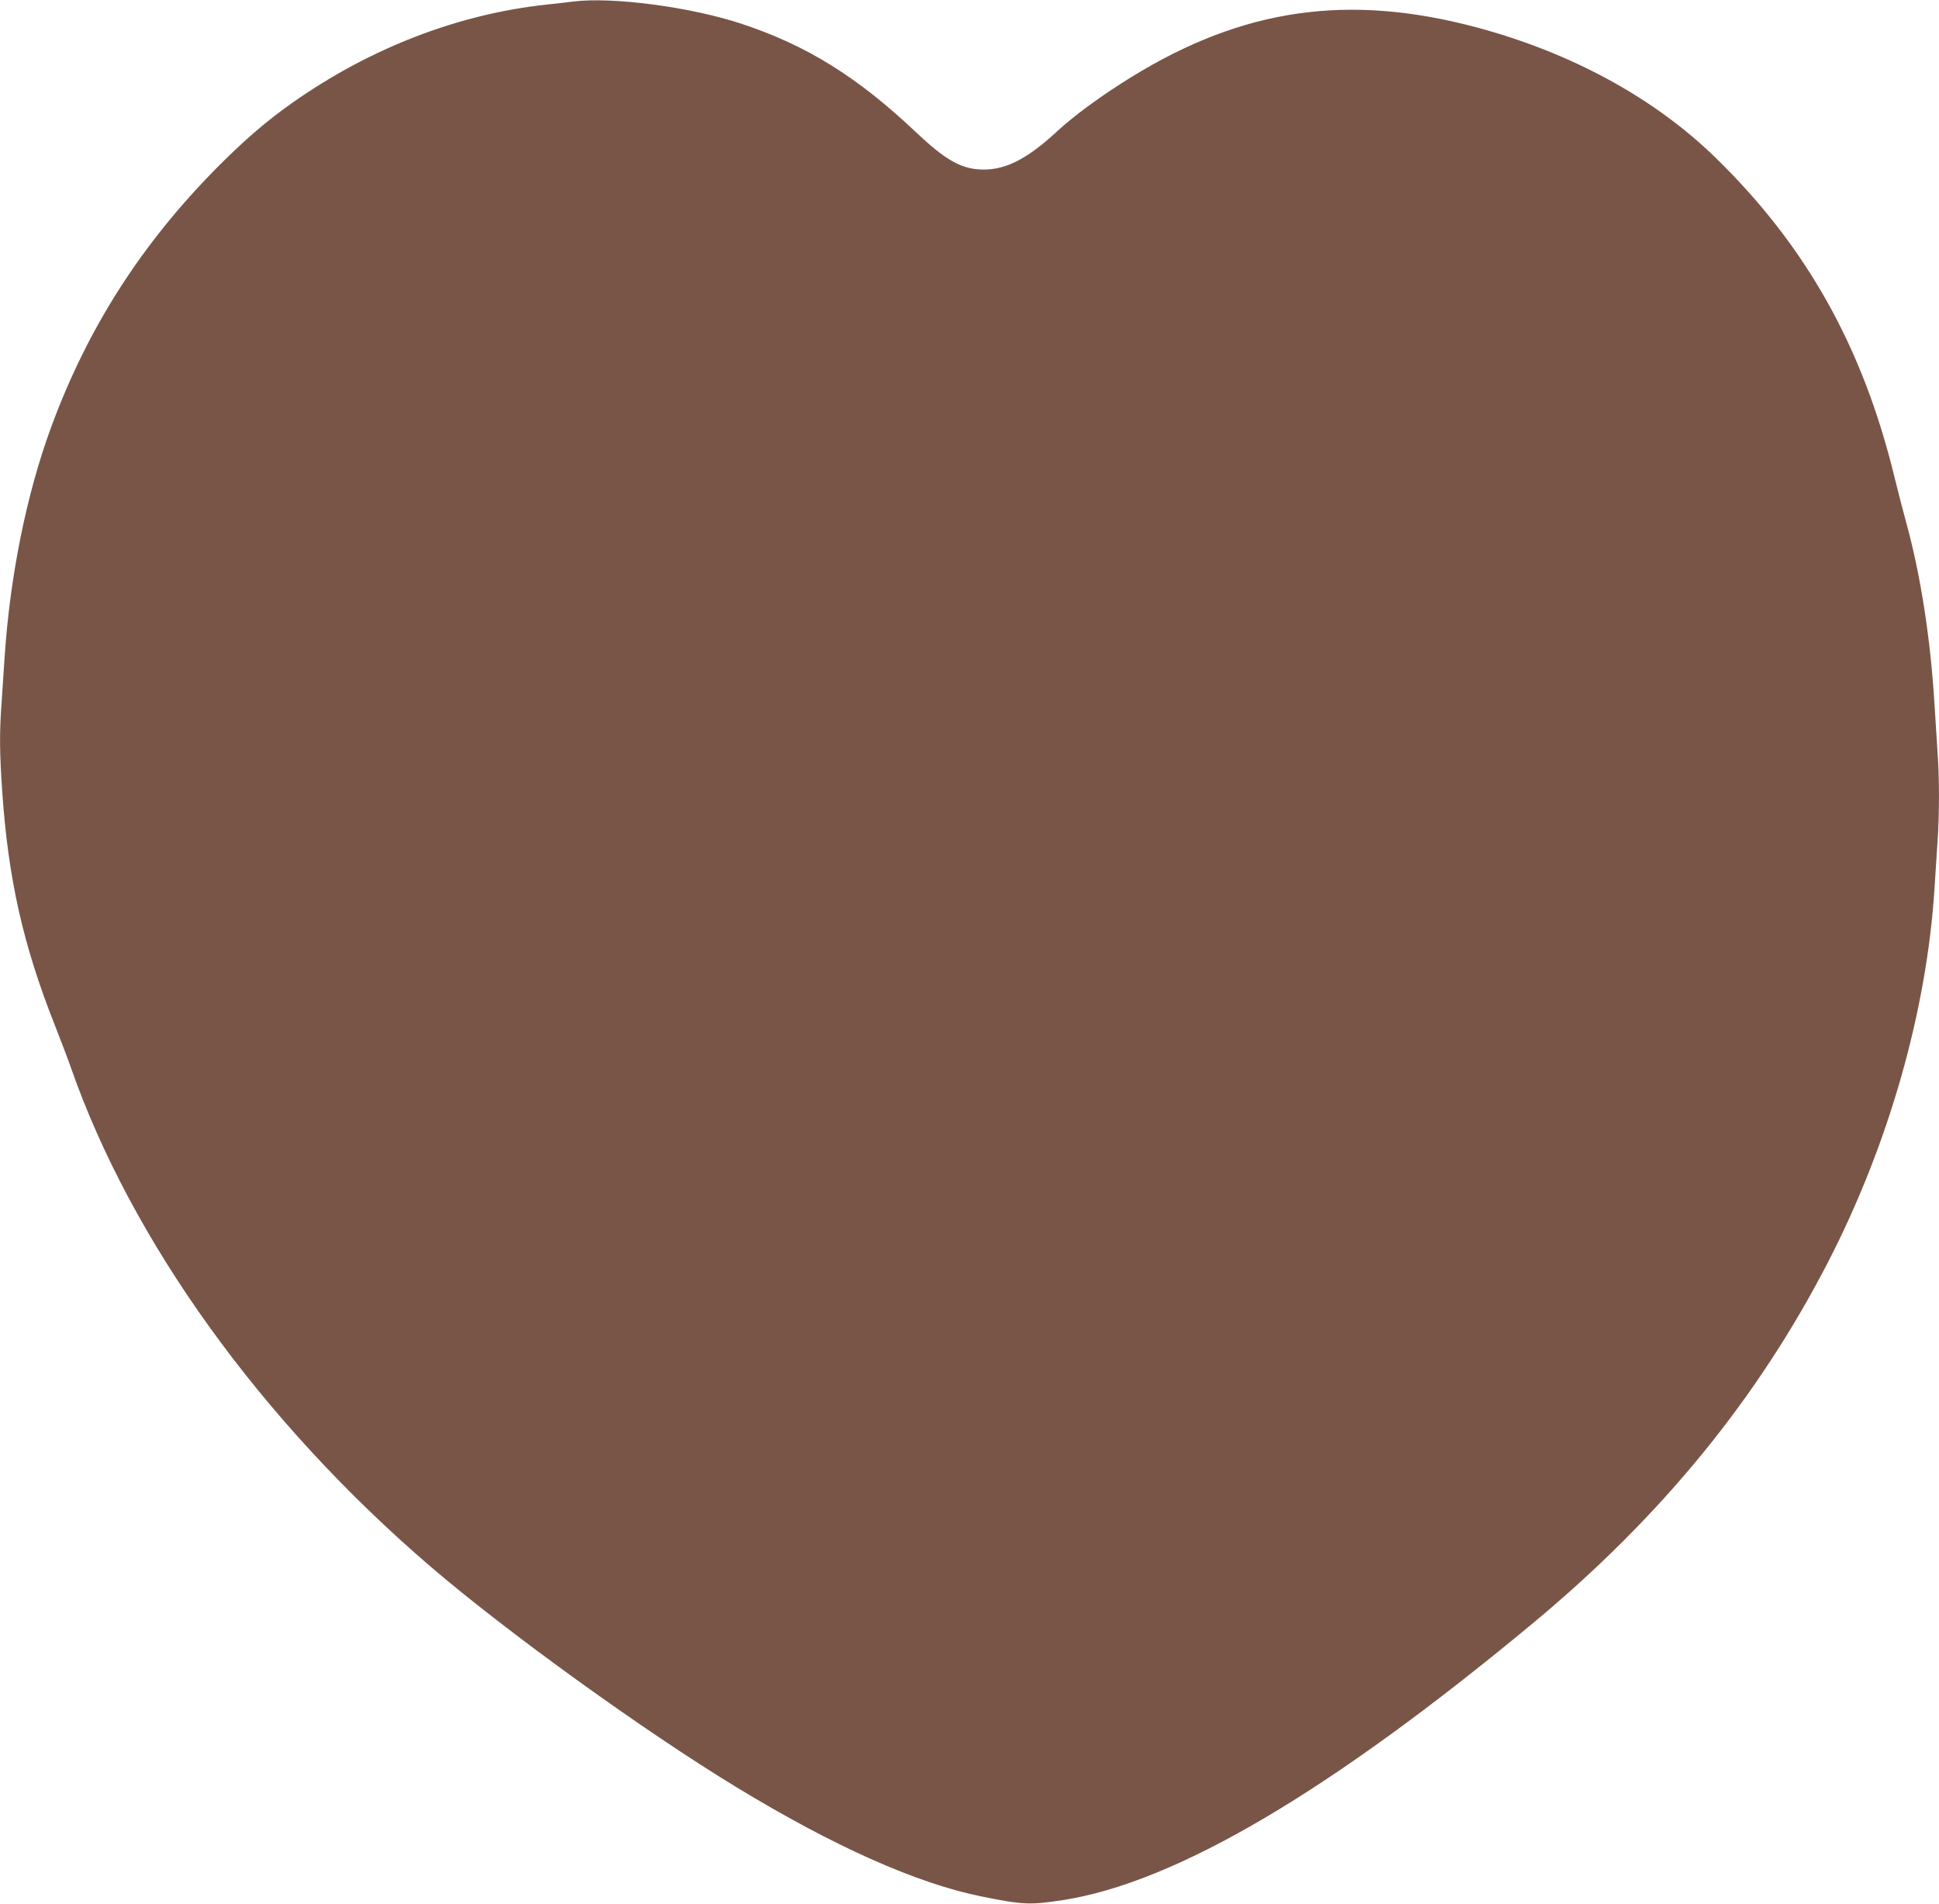 <?xml version="1.0" standalone="no"?>
<!DOCTYPE svg PUBLIC "-//W3C//DTD SVG 20010904//EN"
 "http://www.w3.org/TR/2001/REC-SVG-20010904/DTD/svg10.dtd">
<svg version="1.0" xmlns="http://www.w3.org/2000/svg"
 width="1280pt" height="1257pt" viewBox="0 0 1280 1257"
 preserveAspectRatio="xMidYMid meet">
<g transform="translate(0,1257) scale(0.1,-0.1)"
fill="#795548" stroke="none">
<path d="M3785 12560 c-38 -5 -117 -14 -175 -20 -587 -63 -1169 -288 -1682
-650 -166 -117 -310 -241 -483 -414 -507 -509 -865 -1067 -1107 -1725 -163
-442 -273 -988 -308 -1526 -6 -88 -15 -224 -20 -301 -14 -195 -13 -323 5 -583
39 -573 139 -1015 347 -1539 38 -97 86 -222 105 -277 401 -1149 1257 -2337
2375 -3297 505 -433 1411 -1087 2022 -1458 640 -389 1182 -631 1611 -719 277
-56 323 -58 535 -26 750 115 1771 717 3115 1834 843 701 1477 1477 1941 2376
401 777 652 1657 704 2465 6 91 15 230 20 310 13 184 13 426 0 600 -5 74 -14
216 -20 315 -26 427 -91 848 -185 1190 -20 72 -56 213 -81 314 -209 853 -580
1515 -1176 2097 -406 397 -955 696 -1583 864 -845 225 -1541 125 -2275 -328
-194 -119 -383 -257 -497 -364 -204 -188 -352 -259 -516 -246 -124 10 -226 71
-409 244 -388 367 -723 575 -1153 717 -335 111 -851 179 -1110 147z"/>
</g>
</svg>
